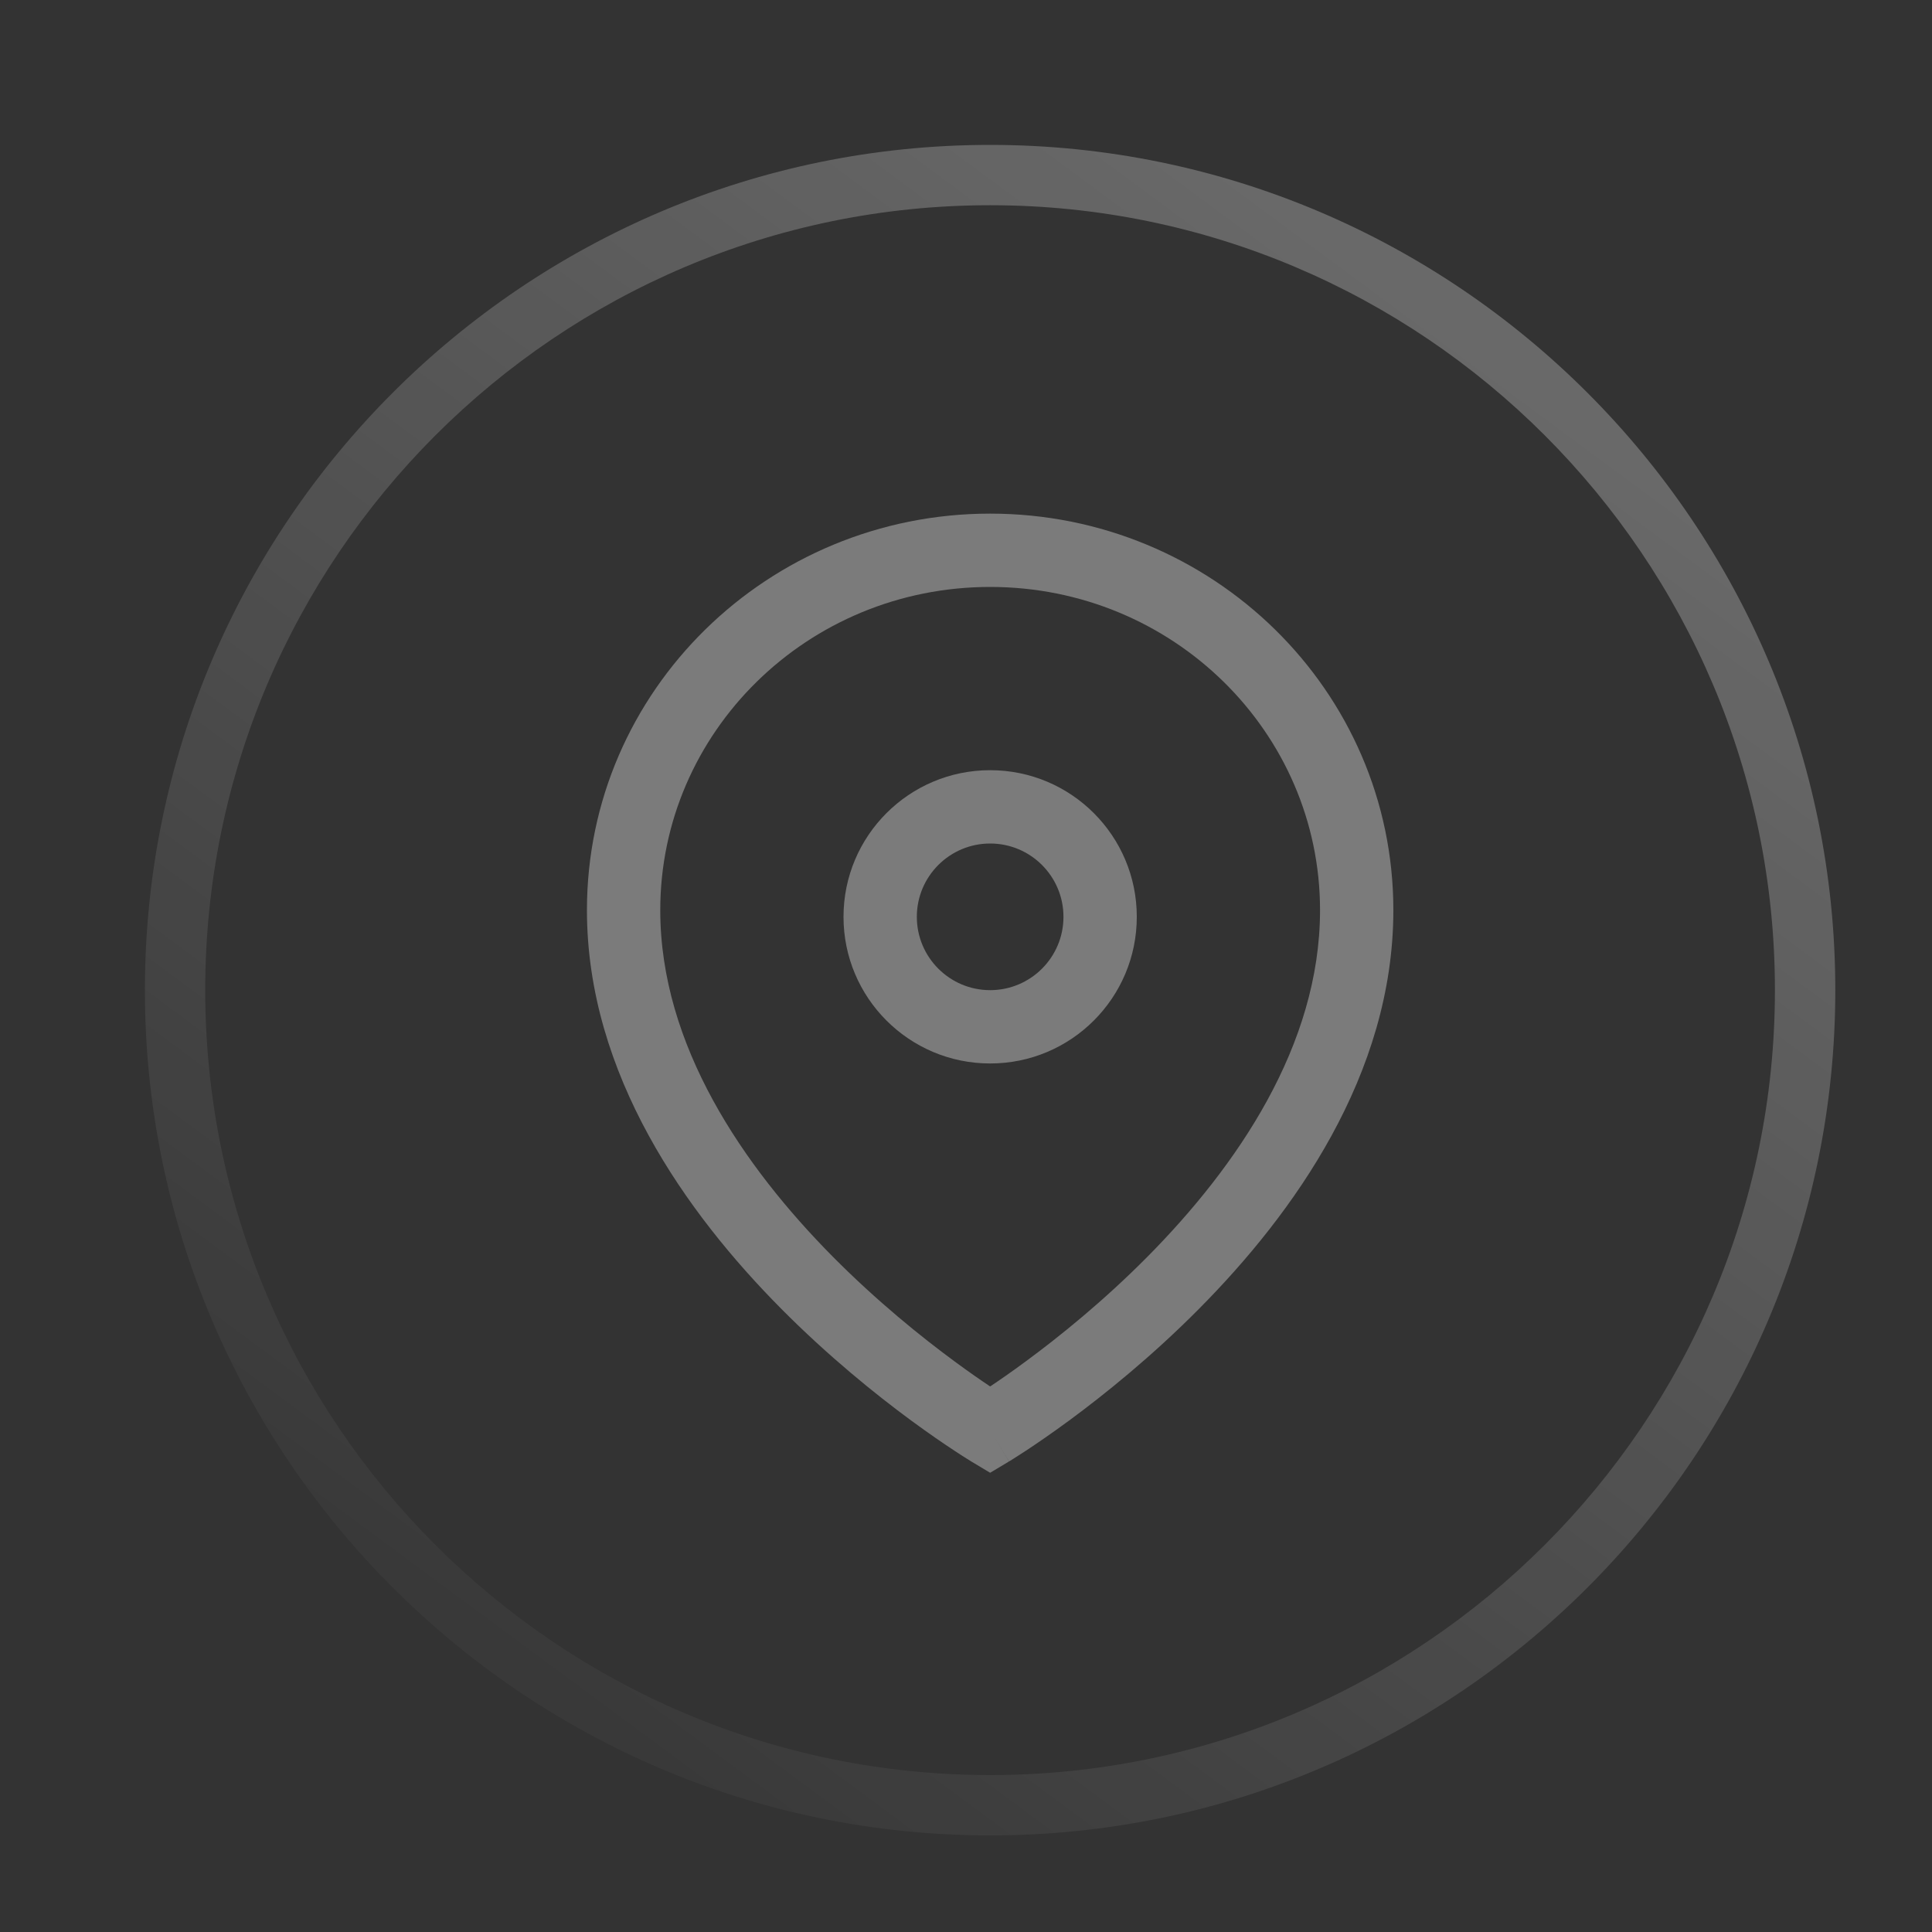 <?xml version="1.0" encoding="UTF-8"?> <svg xmlns="http://www.w3.org/2000/svg" width="40" height="40" viewBox="0 0 40 40" fill="none"><rect x="0" y="0" width="40" height="40" fill="#333333" stroke="none"/><path fill-rule="evenodd" clip-rule="evenodd" d="M20.5 12.152C16.715 12.152 13.67 15.161 13.67 18.844C13.67 21.644 15.392 24.15 17.244 26.02C18.159 26.942 19.075 27.68 19.764 28.187C20.058 28.404 20.31 28.578 20.5 28.705C20.69 28.578 20.942 28.404 21.236 28.187C21.925 27.68 22.842 26.942 23.756 26.02C25.608 24.15 27.33 21.644 27.33 18.844C27.33 15.161 24.286 12.152 20.5 12.152ZM20.5 29.607C20.11 30.258 20.109 30.258 20.109 30.258L20.107 30.256L20.101 30.253L20.082 30.241C20.065 30.231 20.042 30.216 20.012 30.197C19.951 30.16 19.865 30.105 19.757 30.033C19.539 29.89 19.232 29.68 18.864 29.41C18.13 28.869 17.15 28.081 16.166 27.088C14.224 25.129 12.152 22.253 12.152 18.844C12.152 14.297 15.903 10.634 20.5 10.634C25.098 10.634 28.848 14.297 28.848 18.844C28.848 22.253 26.776 25.129 24.834 27.088C23.851 28.081 22.87 28.869 22.136 29.41C21.768 29.68 21.461 29.89 21.244 30.033C21.135 30.105 21.049 30.16 20.989 30.197C20.959 30.216 20.935 30.231 20.919 30.241L20.899 30.253L20.893 30.256L20.892 30.257C20.891 30.257 20.89 30.258 20.5 29.607ZM20.5 29.607L20.89 30.258L20.5 30.492L20.109 30.258L20.5 29.607Z" fill="#7B7B7B"></path><path fill-rule="evenodd" clip-rule="evenodd" d="M20.5 20.5C21.338 20.5 22.018 19.82 22.018 18.982C22.018 18.144 21.338 17.464 20.5 17.464C19.662 17.464 18.982 18.144 18.982 18.982C18.982 19.82 19.662 20.5 20.5 20.5ZM20.5 22.018C22.177 22.018 23.536 20.659 23.536 18.982C23.536 17.305 22.177 15.946 20.5 15.946C18.823 15.946 17.464 17.305 17.464 18.982C17.464 20.659 18.823 22.018 20.5 22.018Z" fill="#7B7B7B"></path><path d="M20.498 3C10.849 3 3 10.85 3 20.5C3 30.149 10.85 38 20.498 38C30.148 38 37.998 30.15 37.998 20.5C37.998 10.851 30.146 3 20.498 3ZM20.498 36.751C11.538 36.751 4.249 29.461 4.249 20.5C4.249 11.54 11.539 4.249 20.498 4.249C29.459 4.249 36.748 11.539 36.748 20.5C36.748 29.459 29.457 36.751 20.498 36.751Z" fill="url(#paint0_linear_2284_899)" fill-opacity="0.3"></path><defs><linearGradient id="paint0_linear_2284_899" x1="31.436" y1="1.177" x2="5.552" y2="36.175" gradientUnits="userSpaceOnUse"><stop stop-color="white"></stop><stop offset="1" stop-color="white" stop-opacity="0"></stop></linearGradient></defs></svg> 